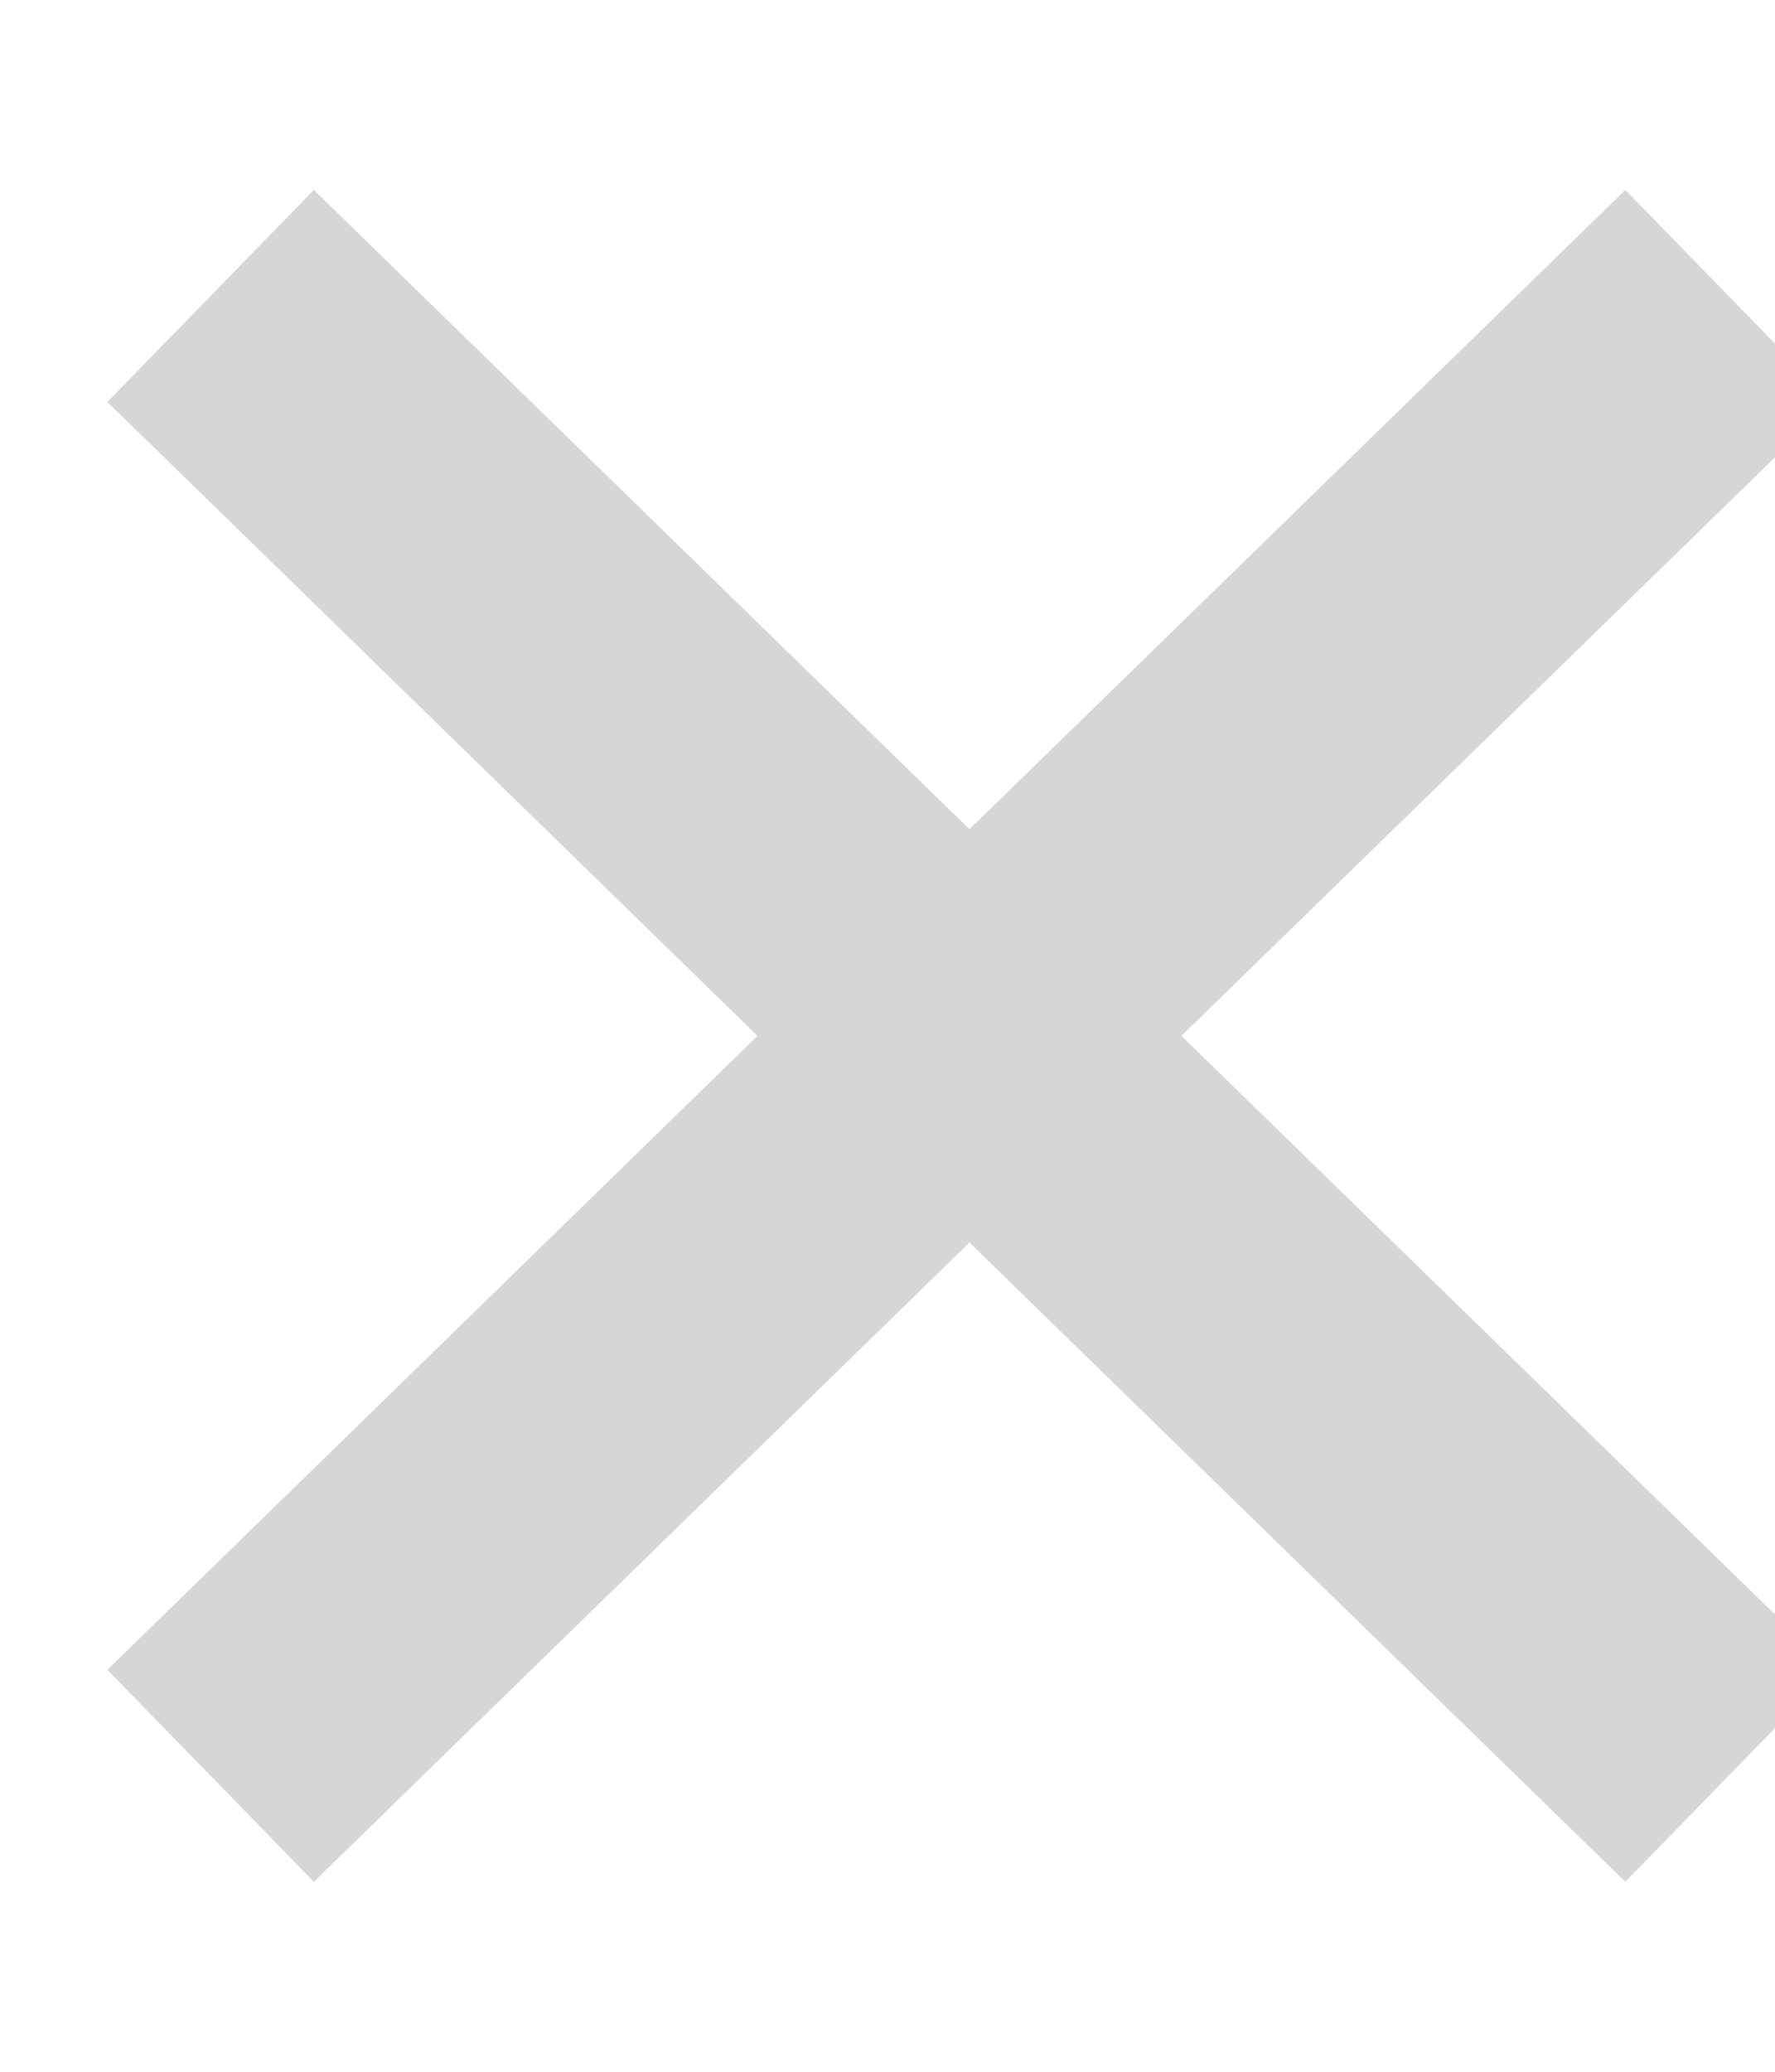 <?xml version="1.0" encoding="UTF-8"?>
<svg width="6px" height="7px" viewBox="0 0 6 7" version="1.1" xmlns="http://www.w3.org/2000/svg" xmlns:xlink="http://www.w3.org/1999/xlink">
    <!-- Generator: Sketch 42 (36781) - http://www.bohemiancoding.com/sketch -->
    <title>Close</title>
    <desc>Created with Sketch.</desc>
    <defs></defs>
    <g id="CAPx---AMS-version-1" stroke="none" stroke-width="1" fill="none" fill-rule="evenodd">
        <g id="Keywords,-closed-menu" transform="translate(-564, -92)" stroke="#d6d6d6">
            <g id="Breadcrumb" transform="translate(133, 70)">
                <g id=":hover" transform="translate(247, 17)">
                    <g id="Campaign" transform="translate(0, 0.02)">
                        <polygon id="Star" points="187.277 8.48 184.712 10.98 187.277 8.48 184.712 5.98 187.277 8.48 189.843 5.98 187.277 8.48 189.843 10.98"></polygon>
                    </g>
                </g>
            </g>
        </g>
    </g>
</svg>
